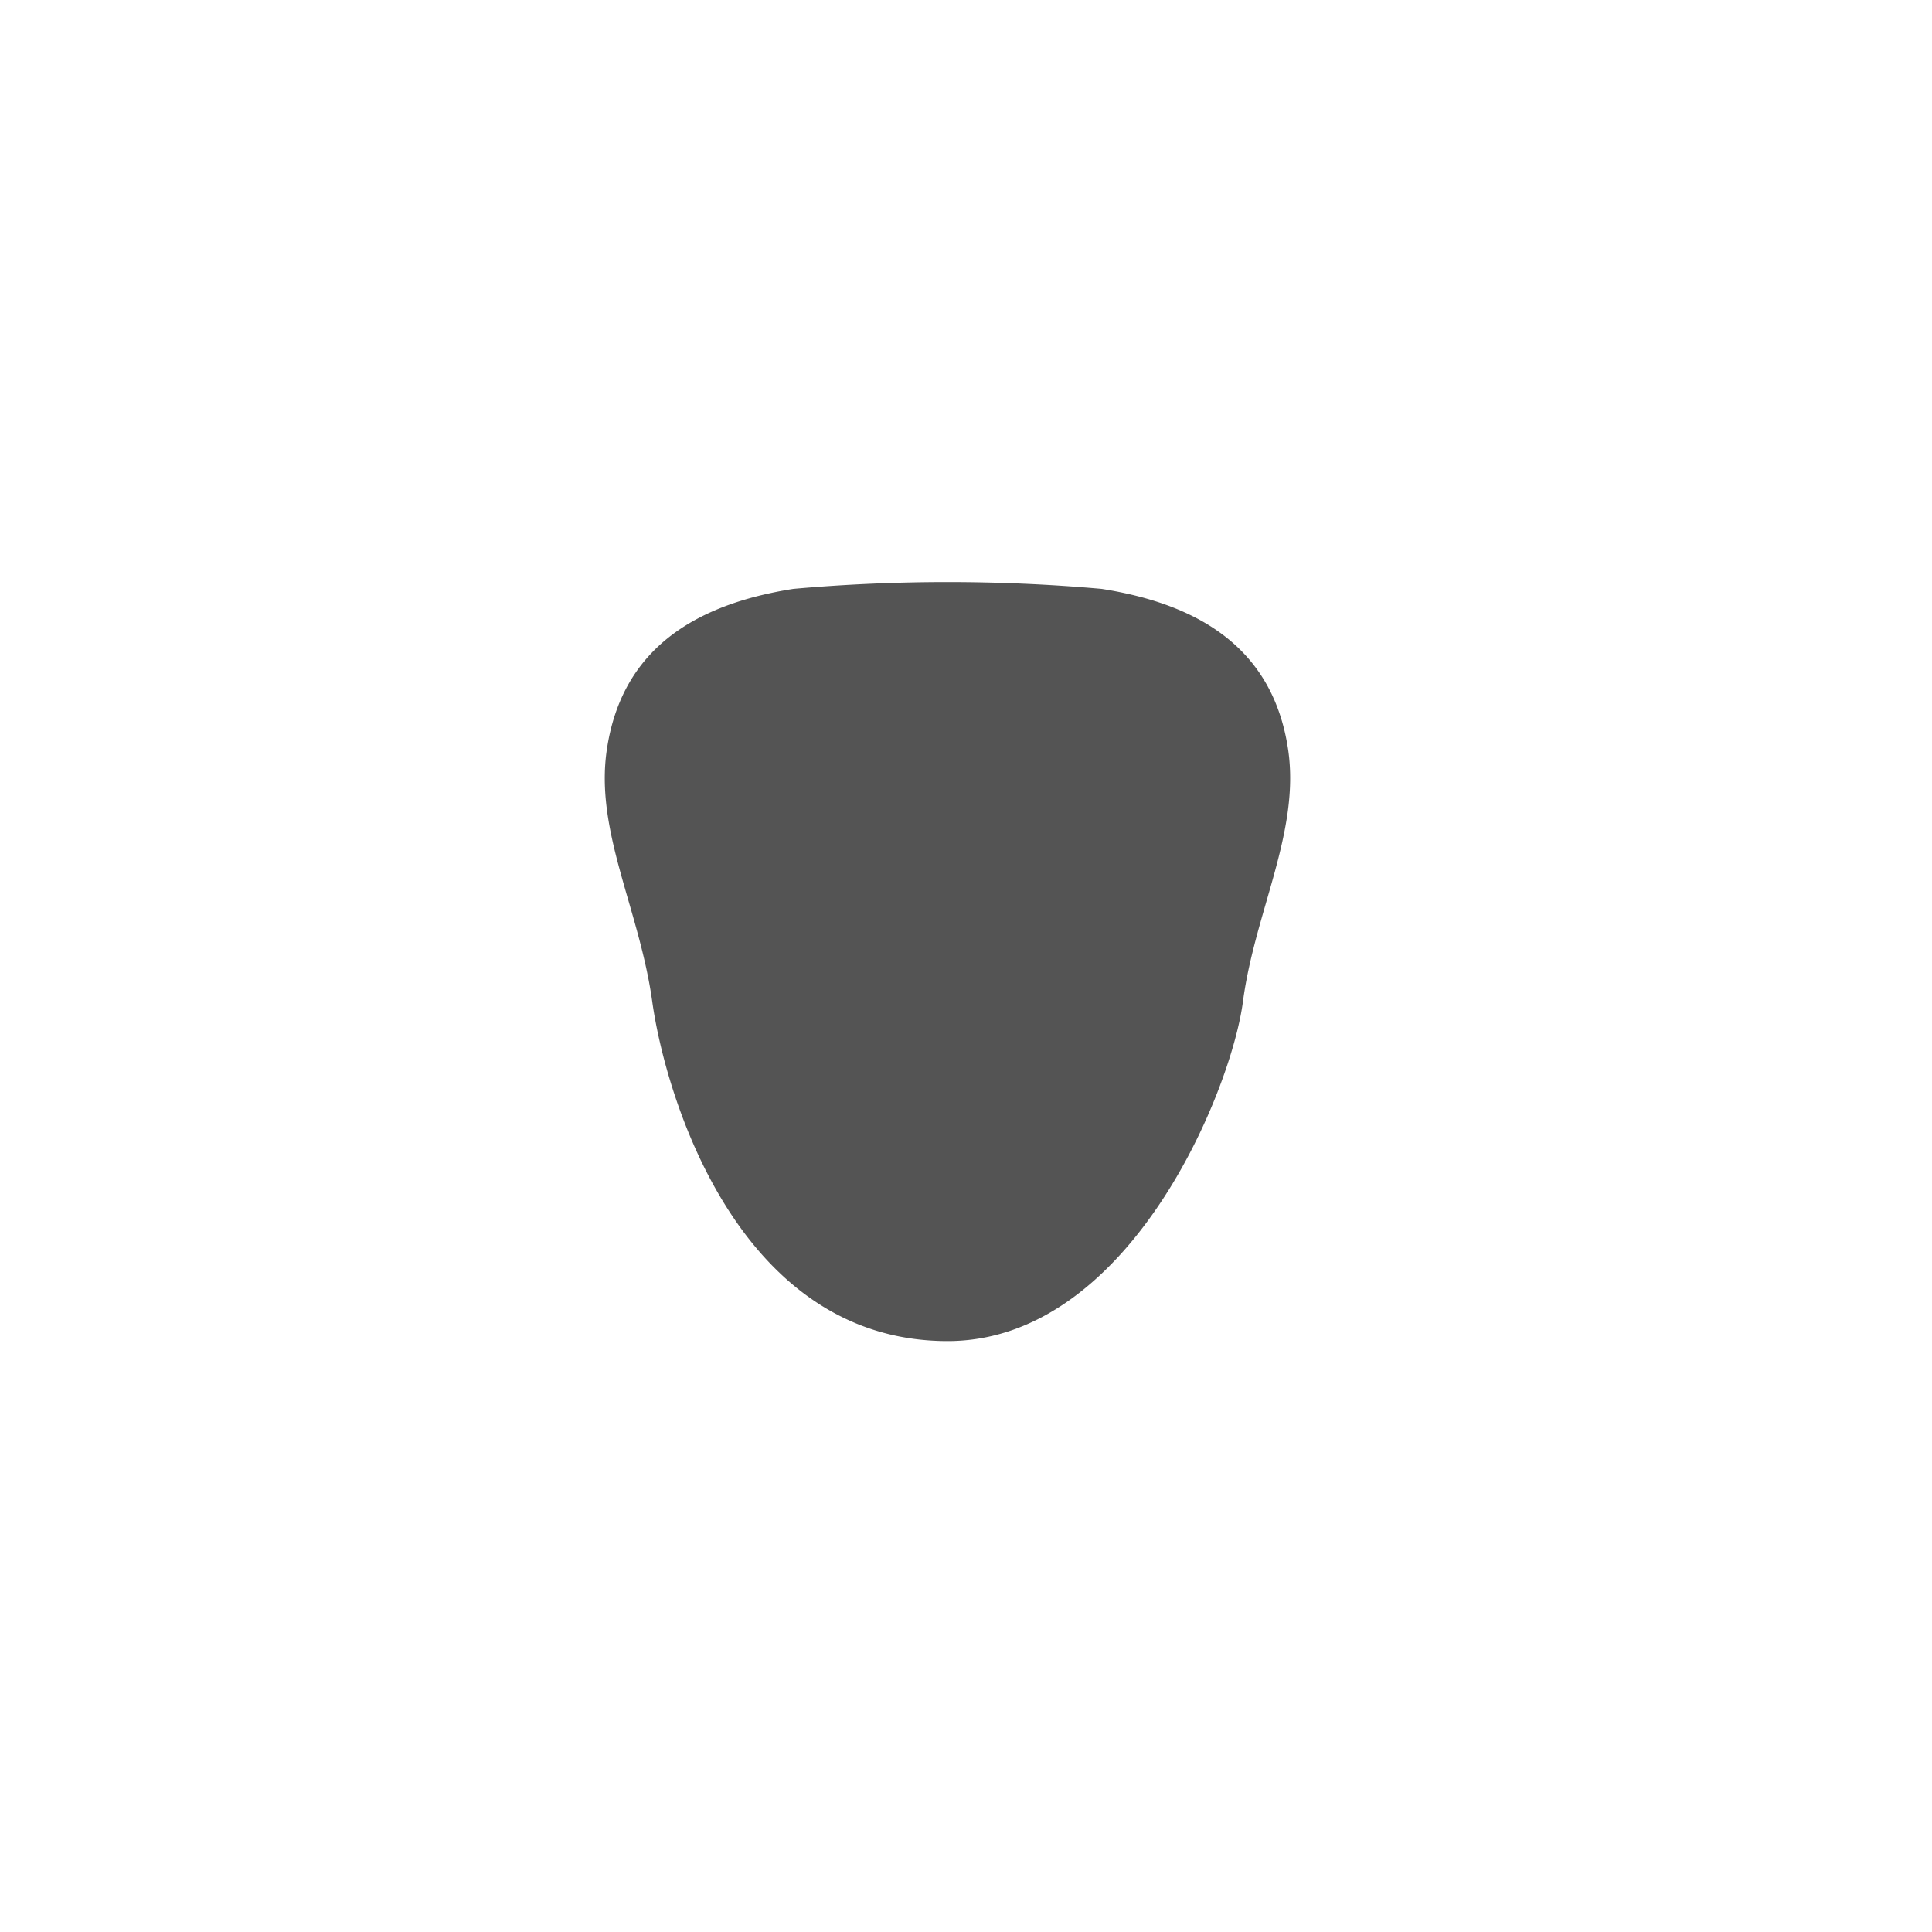 <svg id="Layer_1" data-name="Layer 1" xmlns="http://www.w3.org/2000/svg" viewBox="0 0 85.04 85.04"><defs><style>.cls-1{fill:#545454;}</style></defs><title>GREY - Change the shape and size of teeth_Icons</title><path class="cls-1" d="M56.7,33c-.65-4.39-3.82-6.39-8.21-7.08a76.88,76.88,0,0,0-13.57,0c-4.39.69-7.56,2.69-8.21,7.08-.53,3.59,1.43,7,2,11.09s3.75,14.94,13,14.94c8,0,12.48-11,13-14.94S57.23,36.62,56.7,33Z"/></svg>